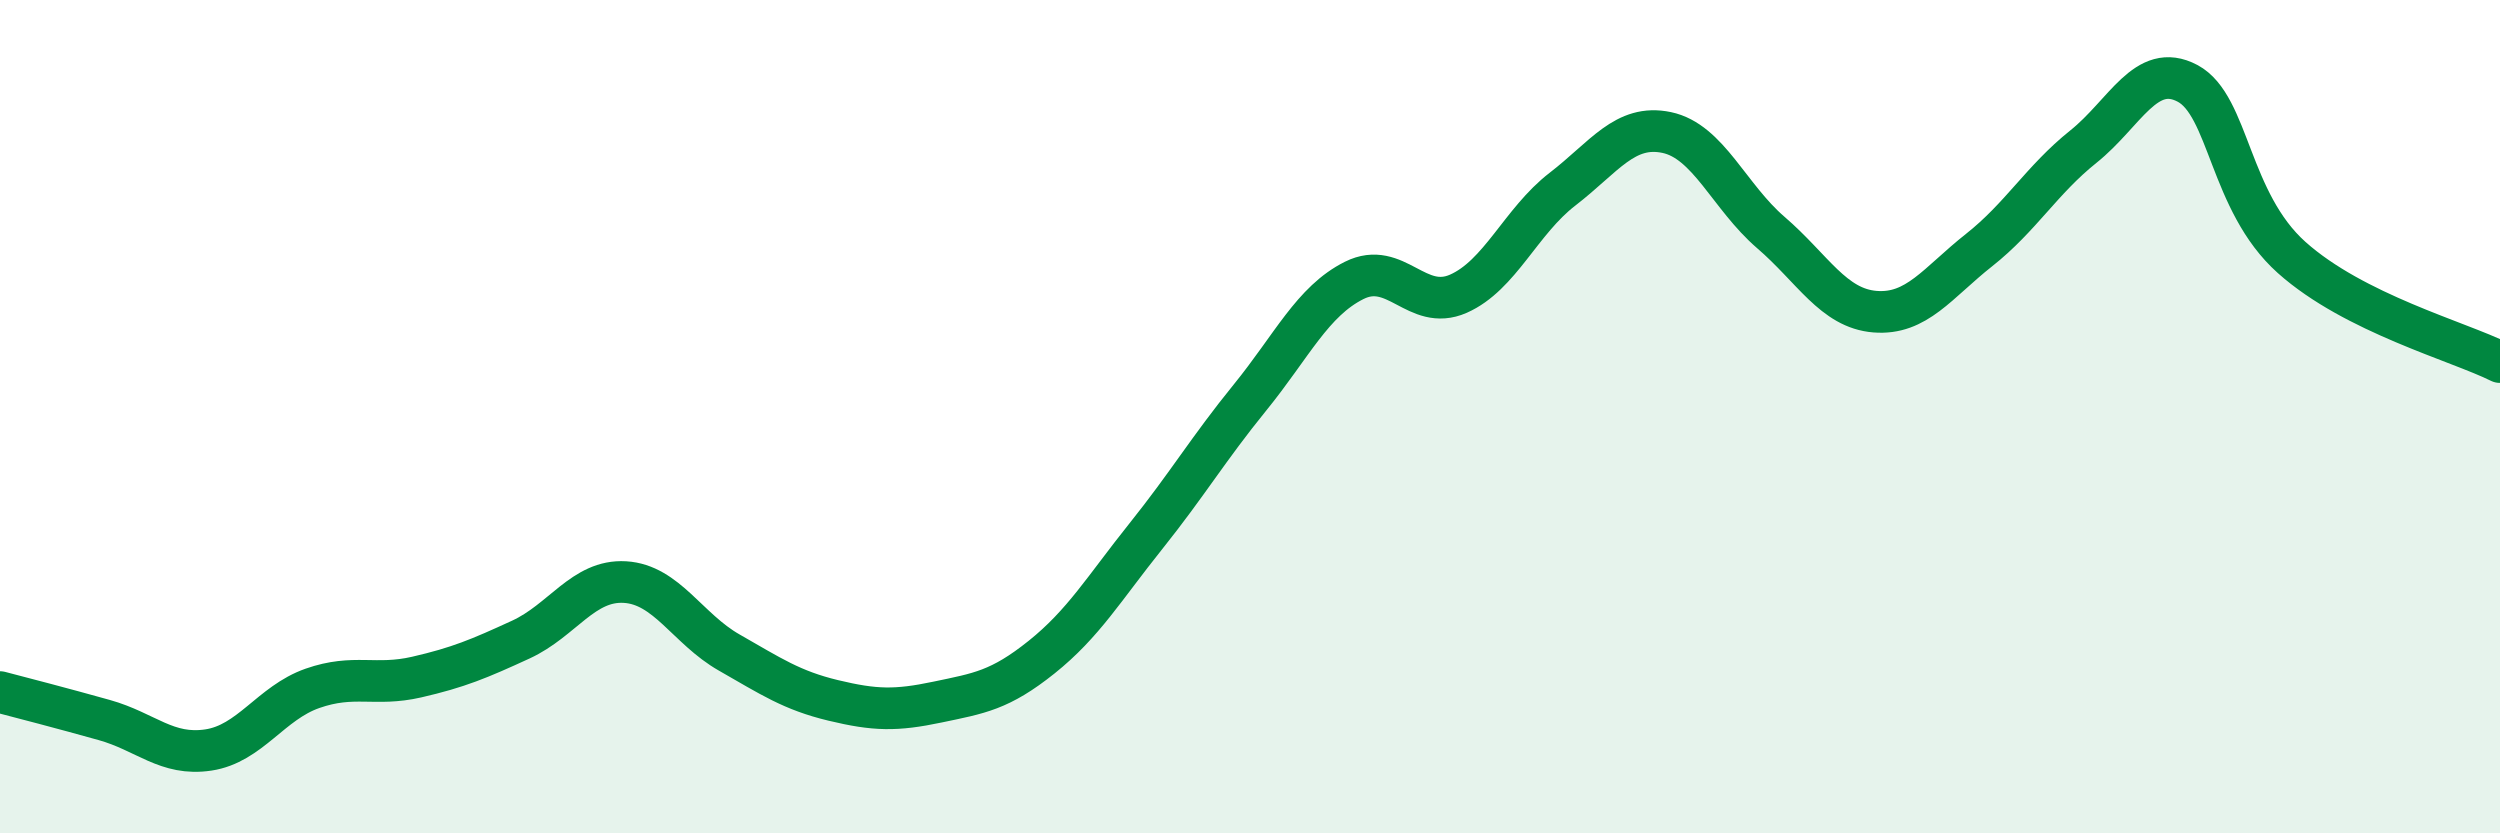 
    <svg width="60" height="20" viewBox="0 0 60 20" xmlns="http://www.w3.org/2000/svg">
      <path
        d="M 0,16.61 C 0.5,16.74 1.5,17 2.5,17.28 C 3.5,17.56 4,18.15 5,18 C 6,17.85 6.5,16.87 7.5,16.52 C 8.5,16.17 9,16.48 10,16.25 C 11,16.02 11.5,15.81 12.5,15.35 C 13.5,14.89 14,13.91 15,13.97 C 16,14.03 16.5,15.09 17.5,15.66 C 18.5,16.23 19,16.57 20,16.81 C 21,17.05 21.5,17.06 22.5,16.85 C 23.5,16.64 24,16.57 25,15.77 C 26,14.97 26.5,14.12 27.5,12.87 C 28.5,11.62 29,10.77 30,9.54 C 31,8.31 31.5,7.23 32.5,6.73 C 33.5,6.23 34,7.49 35,7.05 C 36,6.61 36.5,5.31 37.5,4.54 C 38.5,3.77 39,2.97 40,3.18 C 41,3.39 41.5,4.72 42.5,5.58 C 43.5,6.44 44,7.4 45,7.48 C 46,7.56 46.5,6.79 47.5,6 C 48.5,5.21 49,4.32 50,3.52 C 51,2.72 51.5,1.47 52.5,2 C 53.5,2.53 53.5,4.84 55,6.18 C 56.5,7.52 59,8.19 60,8.69L60 20L0 20Z"
        fill="#008740"
        opacity="0.1"
        stroke-linecap="round"
        stroke-linejoin="round"
      />
      <path
        d="M 0,16.61 C 0.5,16.74 1.5,17 2.5,17.28 C 3.5,17.56 4,18.15 5,18 C 6,17.85 6.5,16.87 7.5,16.52 C 8.5,16.17 9,16.48 10,16.25 C 11,16.02 11.5,15.81 12.5,15.35 C 13.5,14.89 14,13.91 15,13.97 C 16,14.03 16.5,15.09 17.5,15.66 C 18.5,16.23 19,16.57 20,16.81 C 21,17.05 21.5,17.06 22.5,16.85 C 23.5,16.64 24,16.57 25,15.77 C 26,14.97 26.5,14.12 27.5,12.87 C 28.5,11.62 29,10.77 30,9.54 C 31,8.31 31.5,7.23 32.5,6.73 C 33.5,6.23 34,7.49 35,7.05 C 36,6.61 36.5,5.31 37.5,4.54 C 38.5,3.77 39,2.97 40,3.18 C 41,3.39 41.5,4.72 42.5,5.58 C 43.5,6.44 44,7.4 45,7.48 C 46,7.56 46.5,6.79 47.5,6 C 48.5,5.21 49,4.32 50,3.52 C 51,2.72 51.5,1.47 52.5,2 C 53.5,2.53 53.5,4.84 55,6.18 C 56.5,7.52 59,8.19 60,8.69"
        stroke="#008740"
        stroke-width="1"
        fill="none"
        stroke-linecap="round"
        stroke-linejoin="round"
      />
    </svg>
  